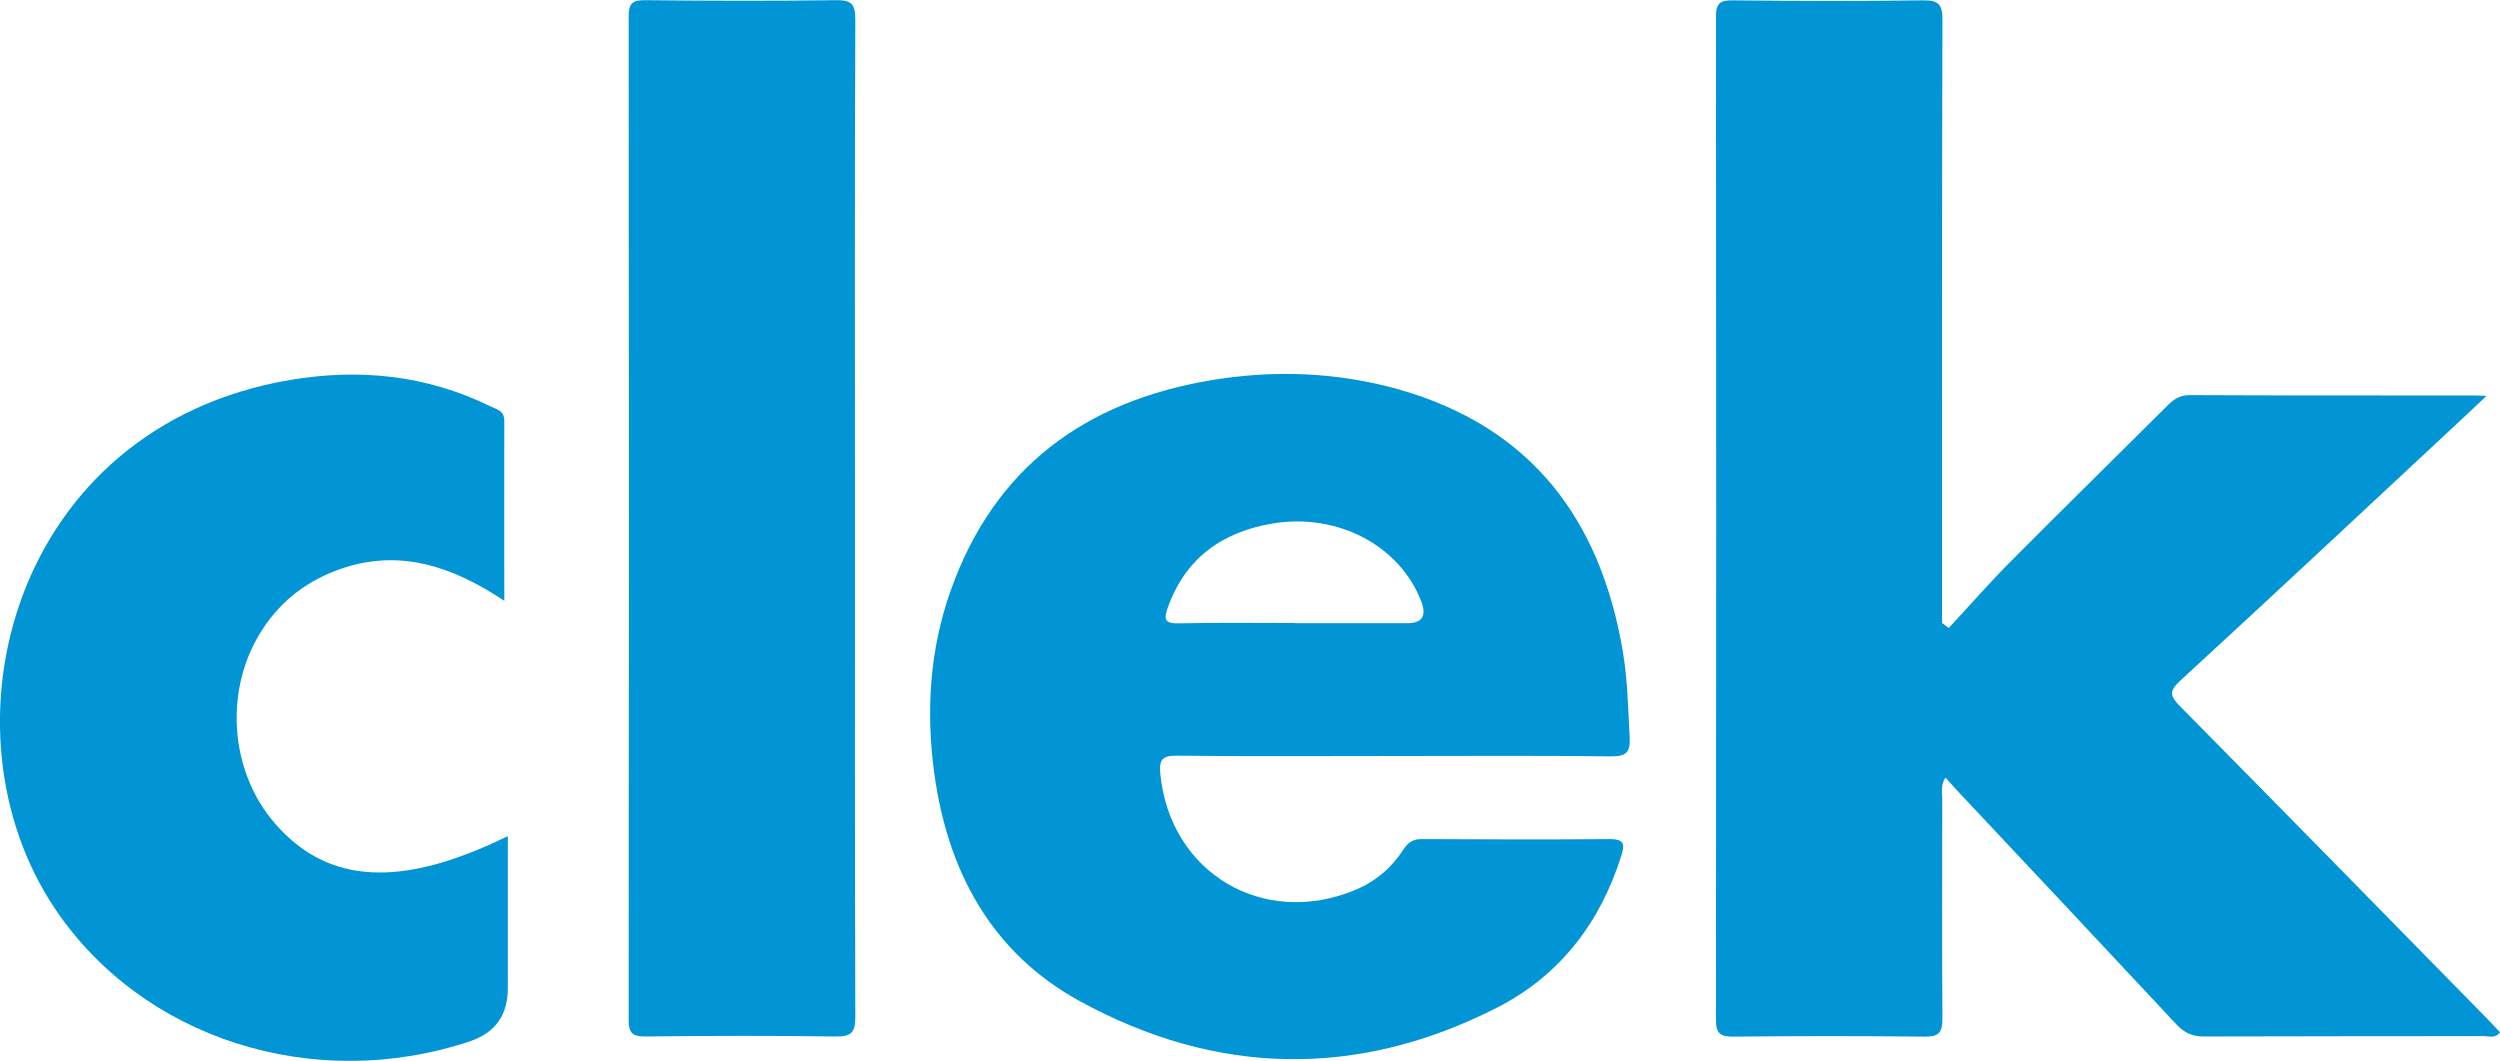 <?xml version="1.0" encoding="UTF-8"?>
<svg id="Layer_2" data-name="Layer 2" xmlns="http://www.w3.org/2000/svg" viewBox="0 0 141.73 60.14">
  <defs>
    <style>
      .cls-1 {
        fill: #0295d5;
      }

      .cls-2 {
        fill: #0195d5;
      }
    </style>
  </defs>
  <g id="Layer_1-2" data-name="Layer 1">
    <g>
      <path class="cls-1" d="M110.49,35.59c1.15-1.24,2.26-2.51,3.45-3.71,2.95-2.97,5.95-5.91,8.92-8.87.36-.36.7-.61,1.27-.61,5.4.03,10.81.01,16.21.02.13,0,.26.01.62.03-.66.62-1.16,1.1-1.67,1.57-5.23,4.87-10.44,9.75-15.7,14.58-.66.61-.54.89.01,1.45,5.82,5.89,11.61,11.8,17.41,17.71.24.25.48.51.72.76-.27.37-.62.22-.91.22-5.3.01-10.6,0-15.89.02-.67,0-1.12-.23-1.56-.7-4.05-4.34-8.11-8.66-12.17-12.98-.29-.31-.57-.62-.91-1-.28.44-.18.83-.18,1.19,0,4.15-.02,8.31.01,12.46,0,.77-.17,1.05-1,1.04-3.63-.04-7.25-.04-10.88,0-.73,0-.96-.2-.96-.95.02-18.96.02-37.92,0-56.87,0-.76.23-.94.96-.93,3.59.04,7.18.05,10.77,0,.88-.01,1.12.22,1.11,1.11-.03,11.01-.02,22.01-.02,33.02v1.17l.4.3Z"/>
      <path class="cls-2" d="M78.98,42.86c-4.09,0-8.18.03-12.27-.02-.86-.01-1,.27-.93,1.03.55,5.61,5.82,8.76,11.06,6.58,1.15-.48,2.06-1.26,2.73-2.3.26-.4.54-.58,1.03-.58,3.56.02,7.11.03,10.67,0,.85,0,.84.33.64.96-1.2,3.8-3.49,6.78-7.03,8.59-7.92,4.04-15.91,3.88-23.66-.36-5.02-2.75-7.51-7.38-8.26-12.97-.47-3.5-.25-6.96.93-10.29,2.46-6.97,7.6-10.74,14.75-11.94,3.57-.6,7.16-.47,10.67.52,7.51,2.14,11.42,7.37,12.69,14.84.27,1.61.3,3.25.39,4.88.04.81-.16,1.09-1.04,1.08-4.12-.05-8.25-.02-12.37-.02ZM73.4,35.33c2.13,0,4.26,0,6.38,0q1.26,0,.8-1.22c-1.21-3.17-4.74-5.05-8.44-4.43-2.87.48-4.96,1.98-5.95,4.81-.22.63-.14.86.61.85,2.2-.05,4.4-.02,6.6-.02Z"/>
      <path class="cls-2" d="M48.47,29.32c0,9.44-.01,18.89.02,28.33,0,.89-.23,1.12-1.12,1.11-3.59-.05-7.18-.04-10.78,0-.74,0-.95-.19-.95-.94.02-18.96.02-37.92,0-56.88,0-.77.22-.93.95-.93,3.59.04,7.18.05,10.78,0,.87-.01,1.12.18,1.12,1.09-.04,9.41-.02,18.82-.02,28.23Z"/>
      <path class="cls-1" d="M28.79,47.4v8.62q0,2.29-2.14,3.01c-8.88,2.97-18.59-.15-23.53-7.51-6.84-10.18-2.46-27.3,13.33-29.98,3.92-.66,7.71-.28,11.32,1.48.36.18.83.25.82.84-.01,3.32,0,6.65,0,10.2-2.94-1.95-5.92-2.97-9.27-1.81-1.83.63-3.32,1.74-4.4,3.37-2.24,3.36-1.95,8.07.69,11.09,2.99,3.42,7.13,3.66,13.18.69Z"/>
    </g>
  </g>
</svg>